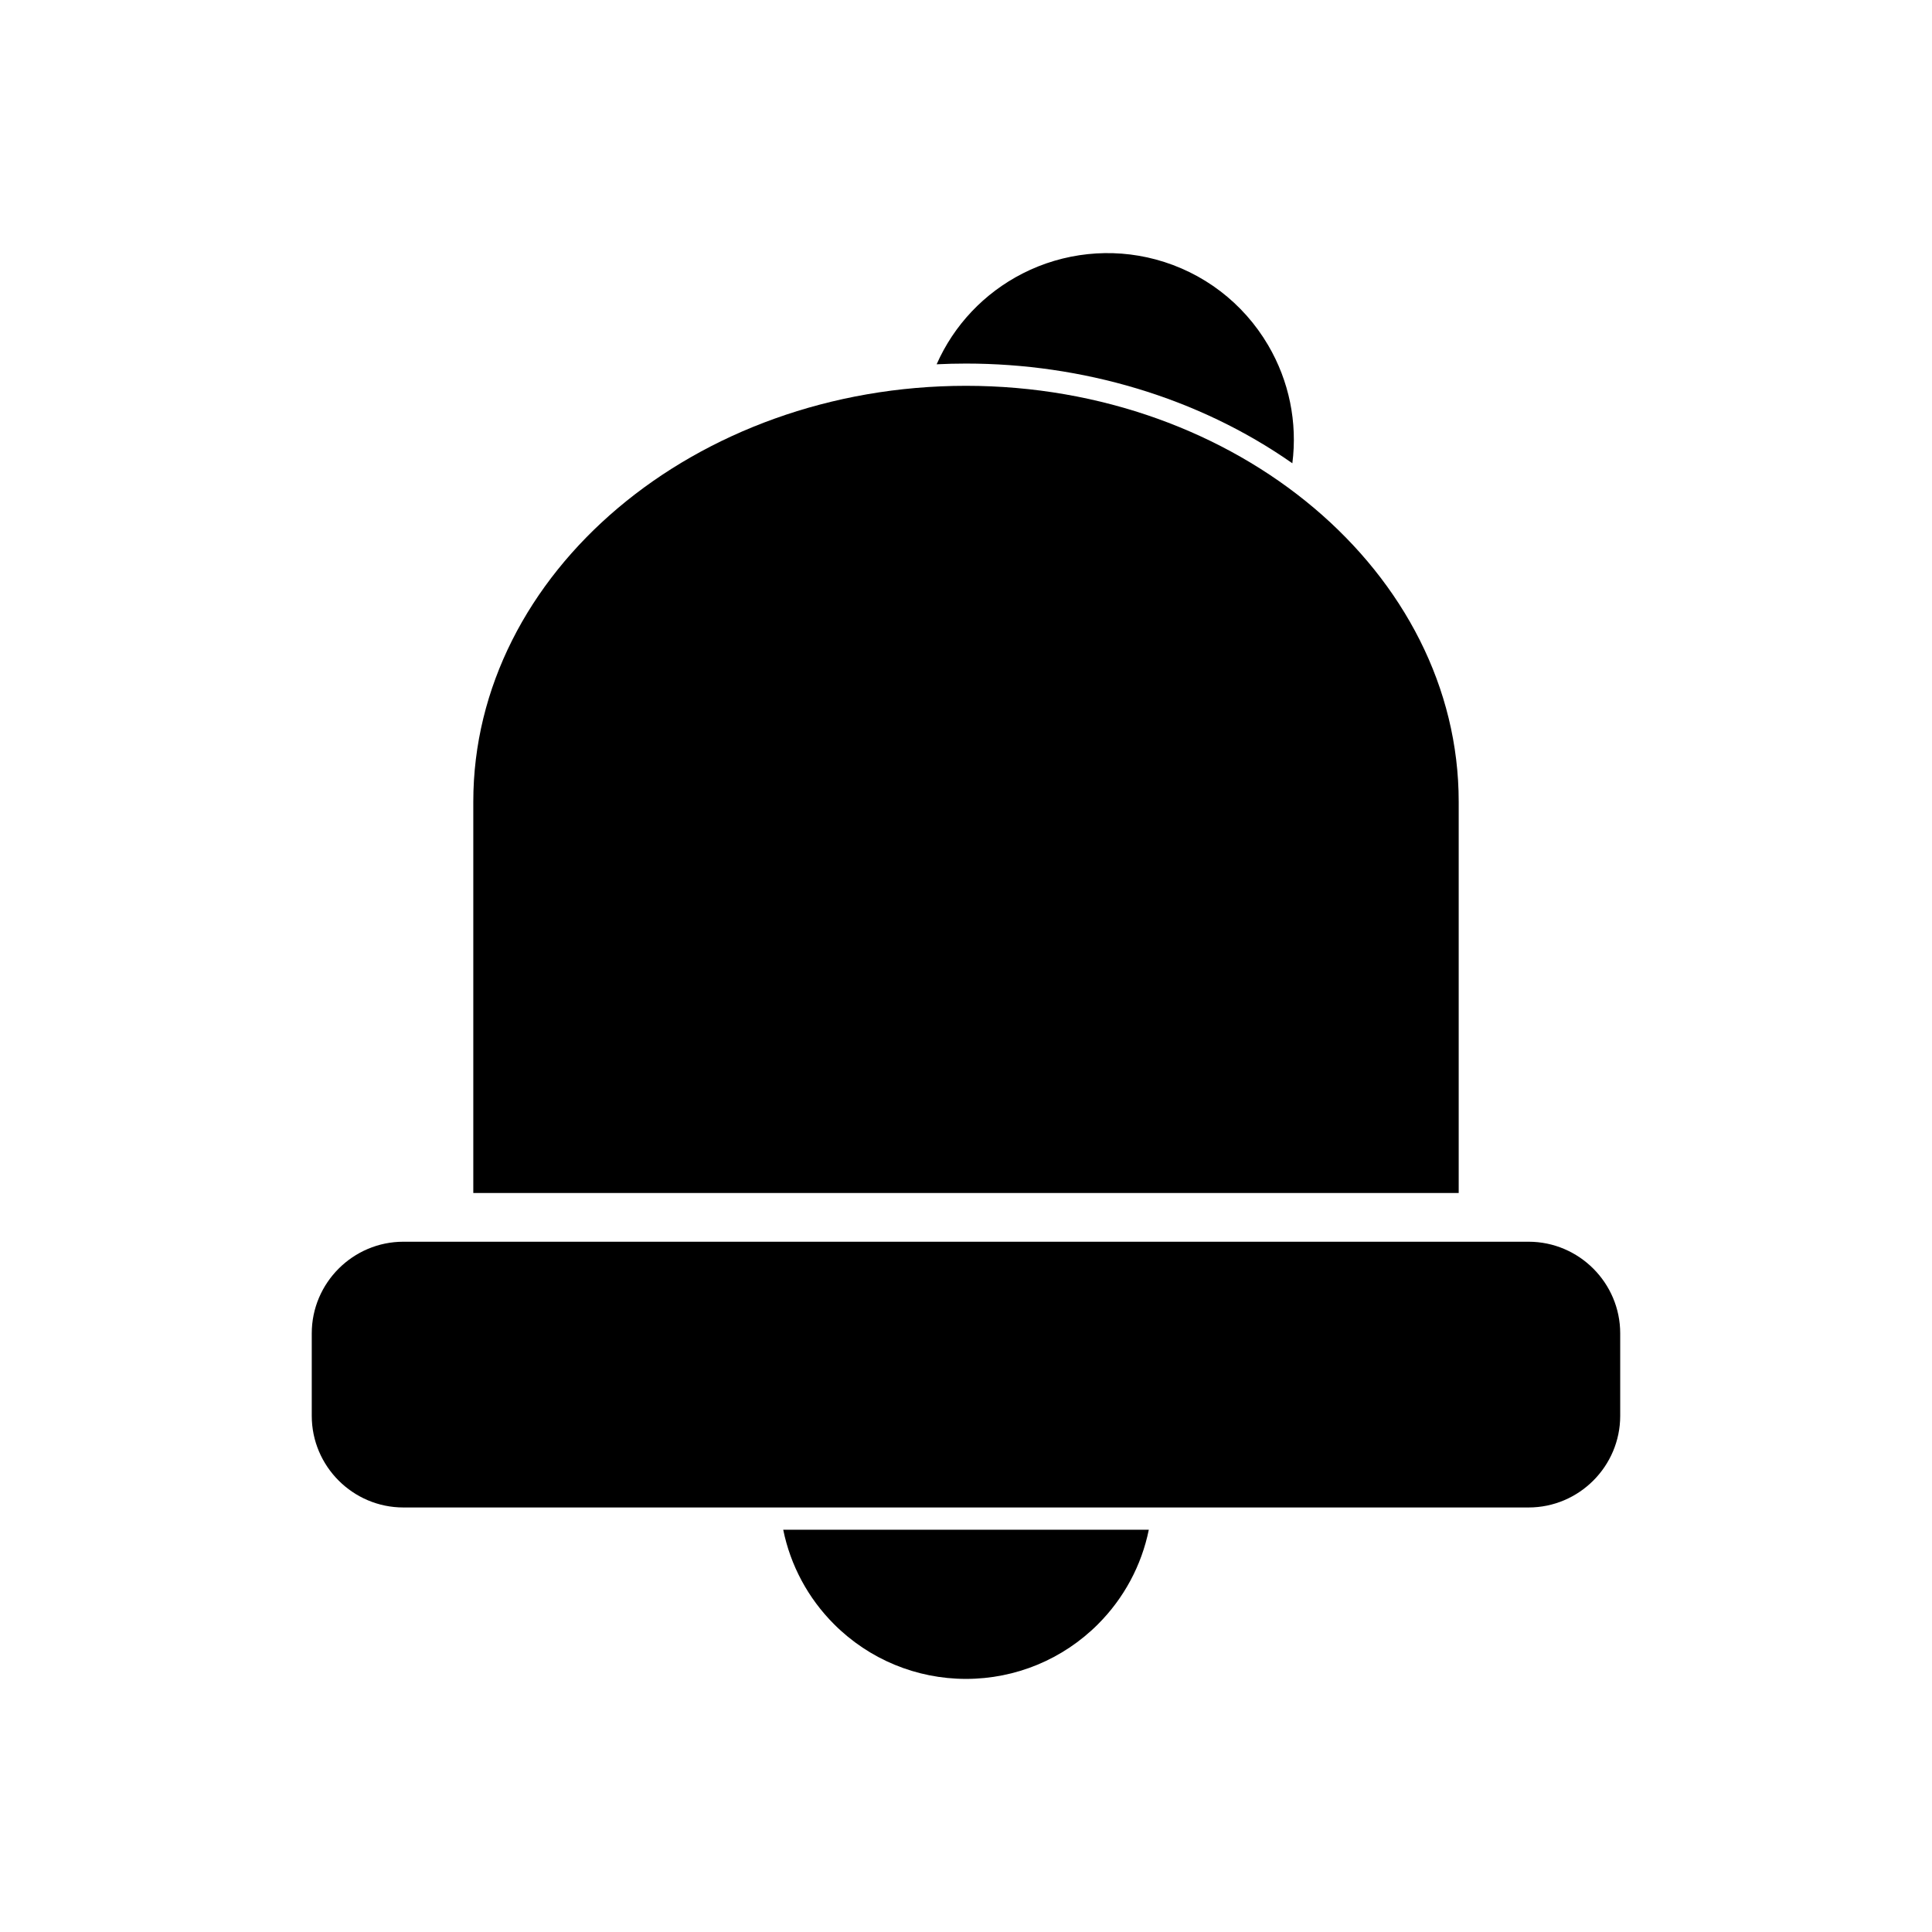 <?xml version="1.0" encoding="UTF-8"?>
<!-- Uploaded to: SVG Repo, www.svgrepo.com, Generator: SVG Repo Mixer Tools -->
<svg fill="#000000" width="800px" height="800px" version="1.1" viewBox="144 144 512 512" xmlns="http://www.w3.org/2000/svg">
 <g>
  <path d="m448.45 549.39c-1.918 9.426-6.562 18.129-13.484 25.055-9.297 9.297-21.809 14.48-34.961 14.48s-25.664-5.184-34.961-14.48c-6.926-6.926-11.566-15.629-13.484-25.055z" fill-rule="evenodd"/>
  <path d="m530.57 460.15v-103.69c0-30.316-14.688-57.871-38.352-77.844-23.66-19.973-56.305-32.371-92.219-32.371-35.914 0-68.559 12.398-92.219 32.371s-38.352 47.527-38.352 77.844v103.69z"/>
  <path d="m392.22 240.54c4.578-10.391 12.613-18.871 22.766-24.055 10.863-5.547 23.469-6.894 35.254-3.734 12.578 3.371 23.23 11.5 29.824 22.723 5.586 9.508 7.805 20.488 6.422 31.301-25.117-17.594-55.844-26.426-86.488-26.426-2.594 0-5.188 0.066-7.777 0.191z" fill-rule="evenodd"/>
  <path d="m250.9 473.07h298.19c6.684 0 12.754 2.731 17.152 7.129 4.398 4.398 7.129 10.469 7.129 17.152v21.863c0 6.684-2.731 12.754-7.129 17.152-4.398 4.398-10.469 7.129-17.152 7.129h-298.19c-6.684 0-12.754-2.731-17.152-7.129-4.398-4.398-7.129-10.469-7.129-17.152v-21.863c0-6.684 2.731-12.754 7.129-17.152 4.398-4.398 10.469-7.129 17.152-7.129z"/>
 </g>
</svg>